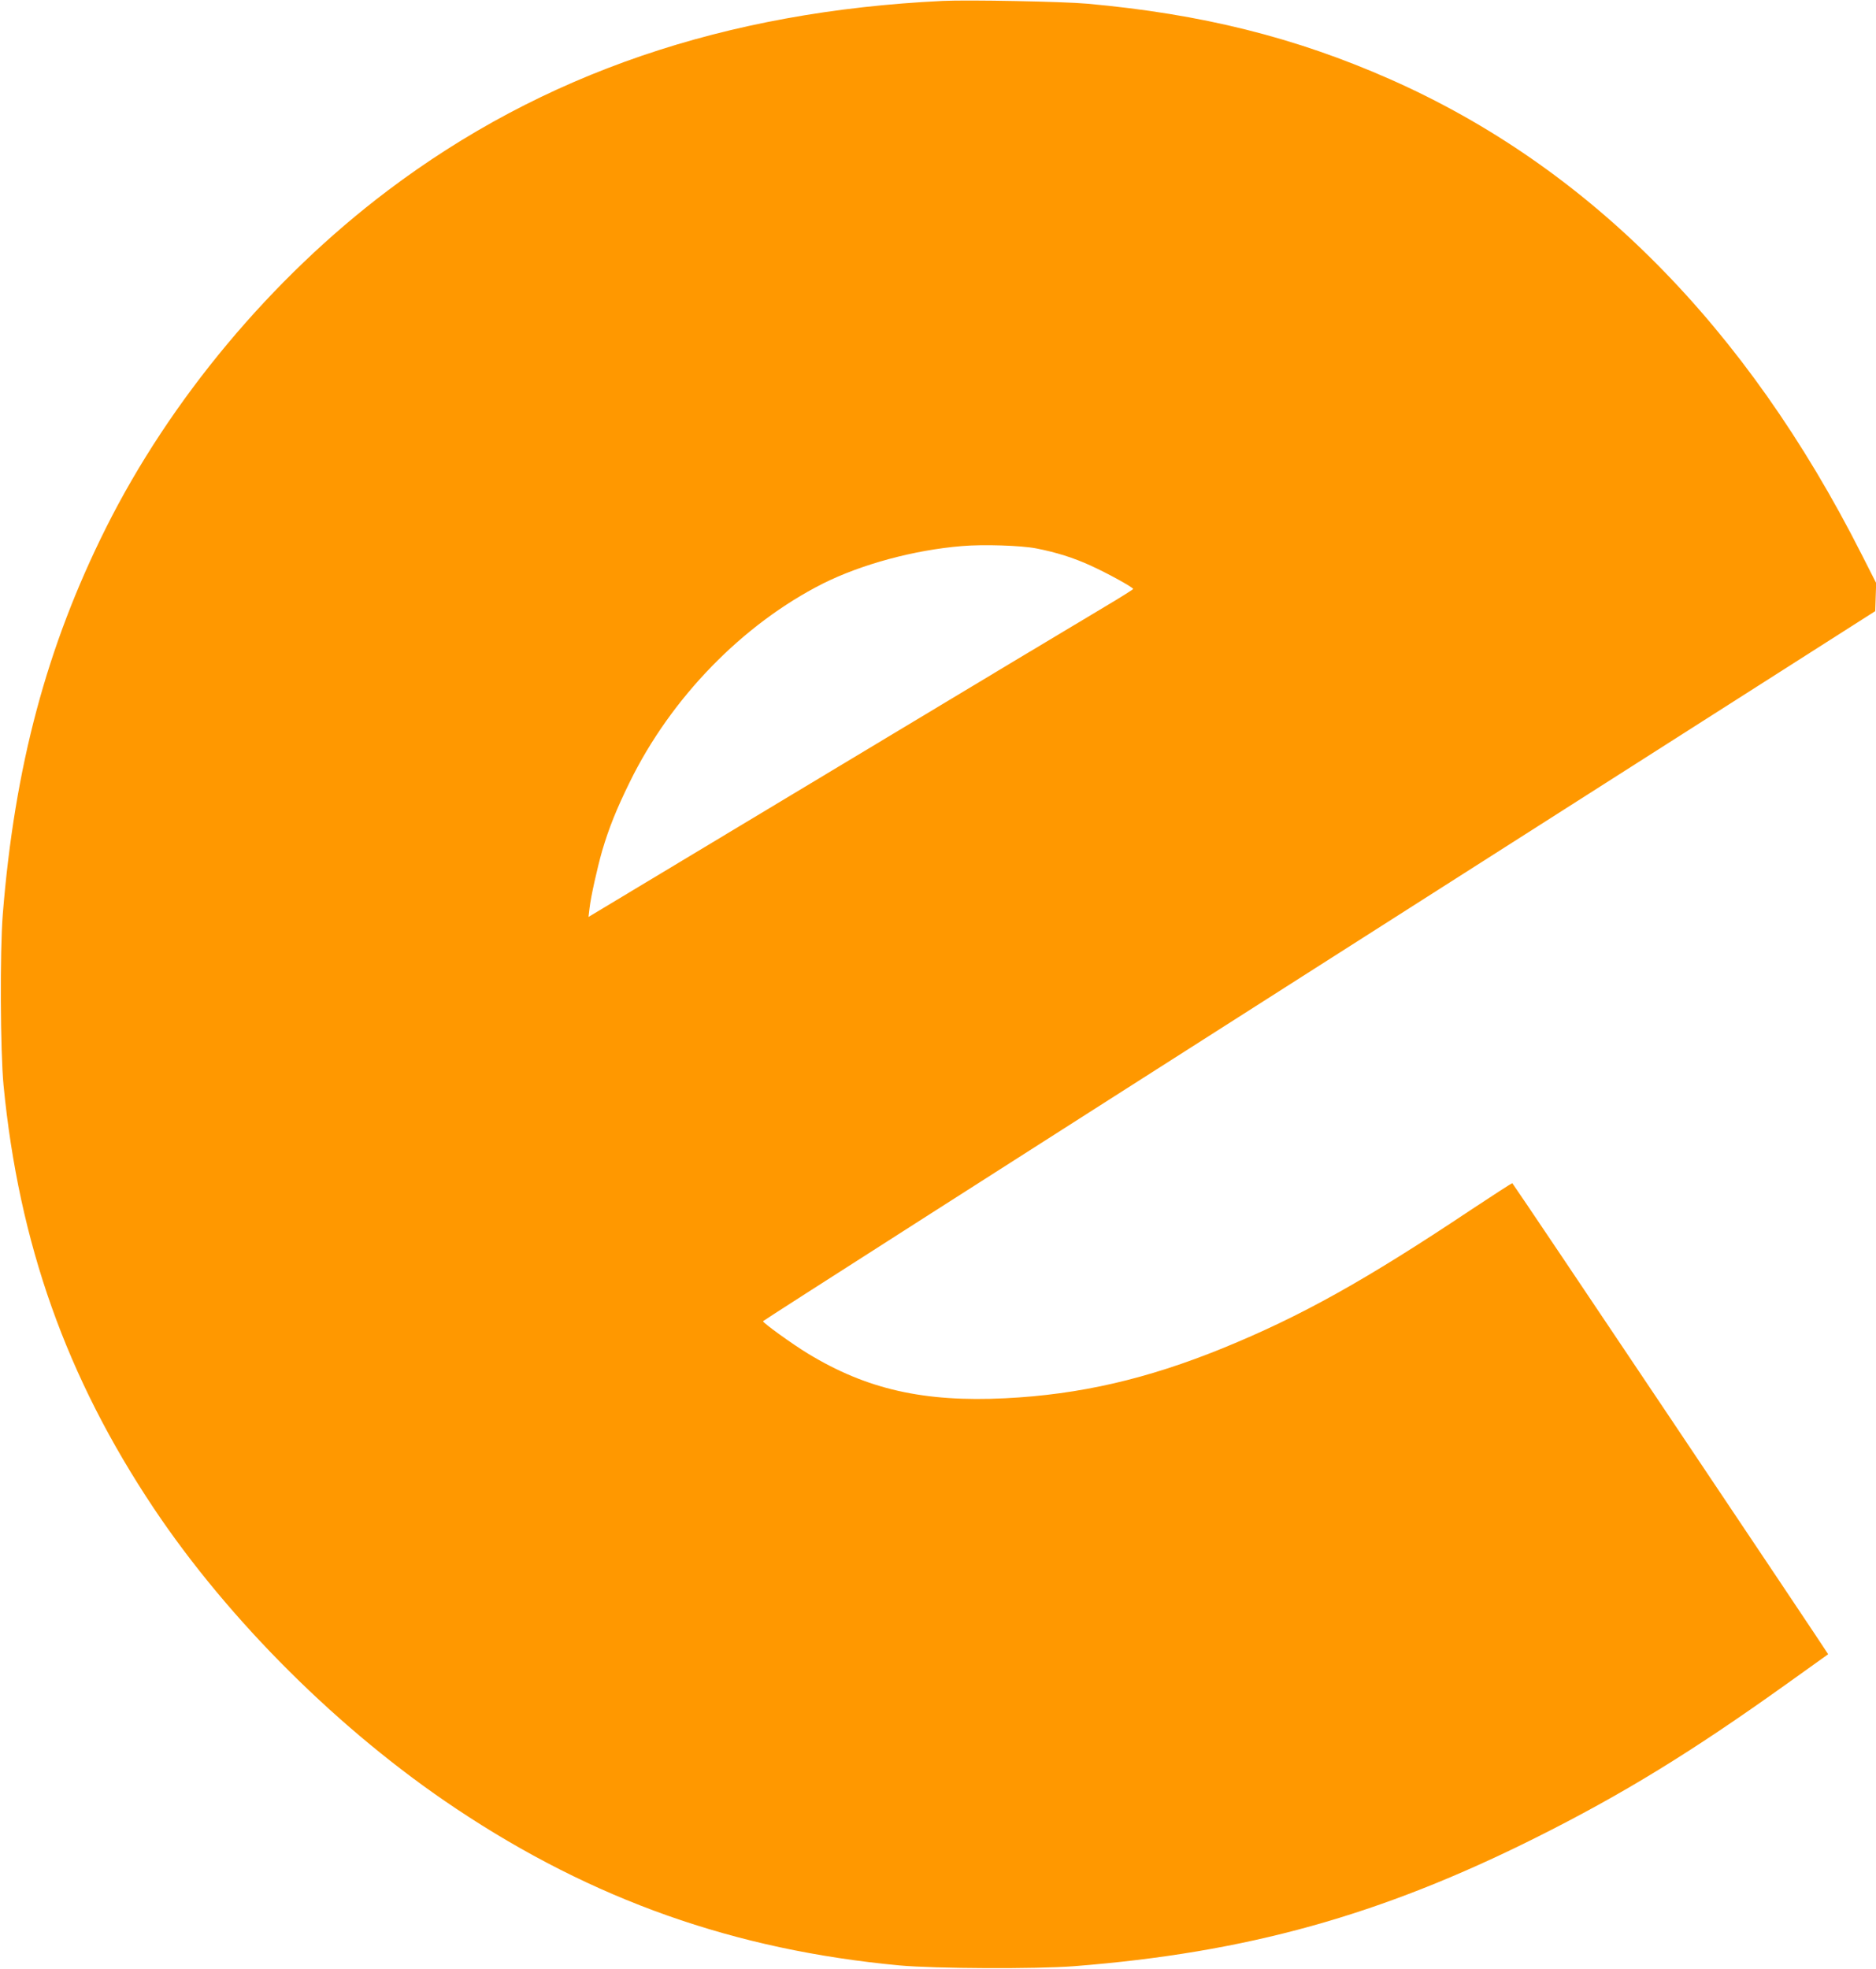 <?xml version="1.0" standalone="no"?>
<!DOCTYPE svg PUBLIC "-//W3C//DTD SVG 20010904//EN"
 "http://www.w3.org/TR/2001/REC-SVG-20010904/DTD/svg10.dtd">
<svg version="1.0" xmlns="http://www.w3.org/2000/svg"
 width="1220pt" height="1280pt" viewBox="0 0 1220 1280"
 preserveAspectRatio="xMidYMid meet">
<g transform="translate(0,1280) scale(0.1,-0.1)"
fill="#ff9800" stroke="none">
<path d="M6130 12794 c-1416 -68 -2602 -473 -3610 -1234 -756 -571 -1413
-1357 -1831 -2192 -385 -770 -594 -1551 -671 -2513 -19 -244 -16 -887 5 -1110
100 -1029 409 -1900 977 -2750 488 -730 1213 -1451 1965 -1952 890 -594 1812
-920 2885 -1020 229 -21 891 -24 1135 -5 1123 88 1991 330 3000 834 570 285
1016 559 1634 1001 146 104 268 191 270 193 2 2 -2038 3045 -2054 3062 -2 2
-124 -77 -272 -175 -685 -457 -1103 -690 -1610 -897 -494 -201 -931 -302
-1417 -326 -528 -26 -899 58 -1281 290 -101 61 -296 202 -293 211 2 5 1630
1045 3618 2312 l3615 2304 3 91 3 92 -95 187 c-750 1482 -1778 2518 -3064
3087 -618 273 -1227 425 -1972 492 -156 14 -775 26 -940 18z m608 -3559 c129
-25 244 -61 355 -112 112 -51 277 -142 276 -152 0 -3 -84 -56 -187 -117 -103
-61 -900 -539 -1771 -1063 l-1584 -952 7 58 c8 72 50 260 82 372 43 146 93
271 179 446 269 550 736 1028 1256 1291 250 125 590 218 904 244 139 12 384 4
483 -15z"/>
</g>
</svg>
